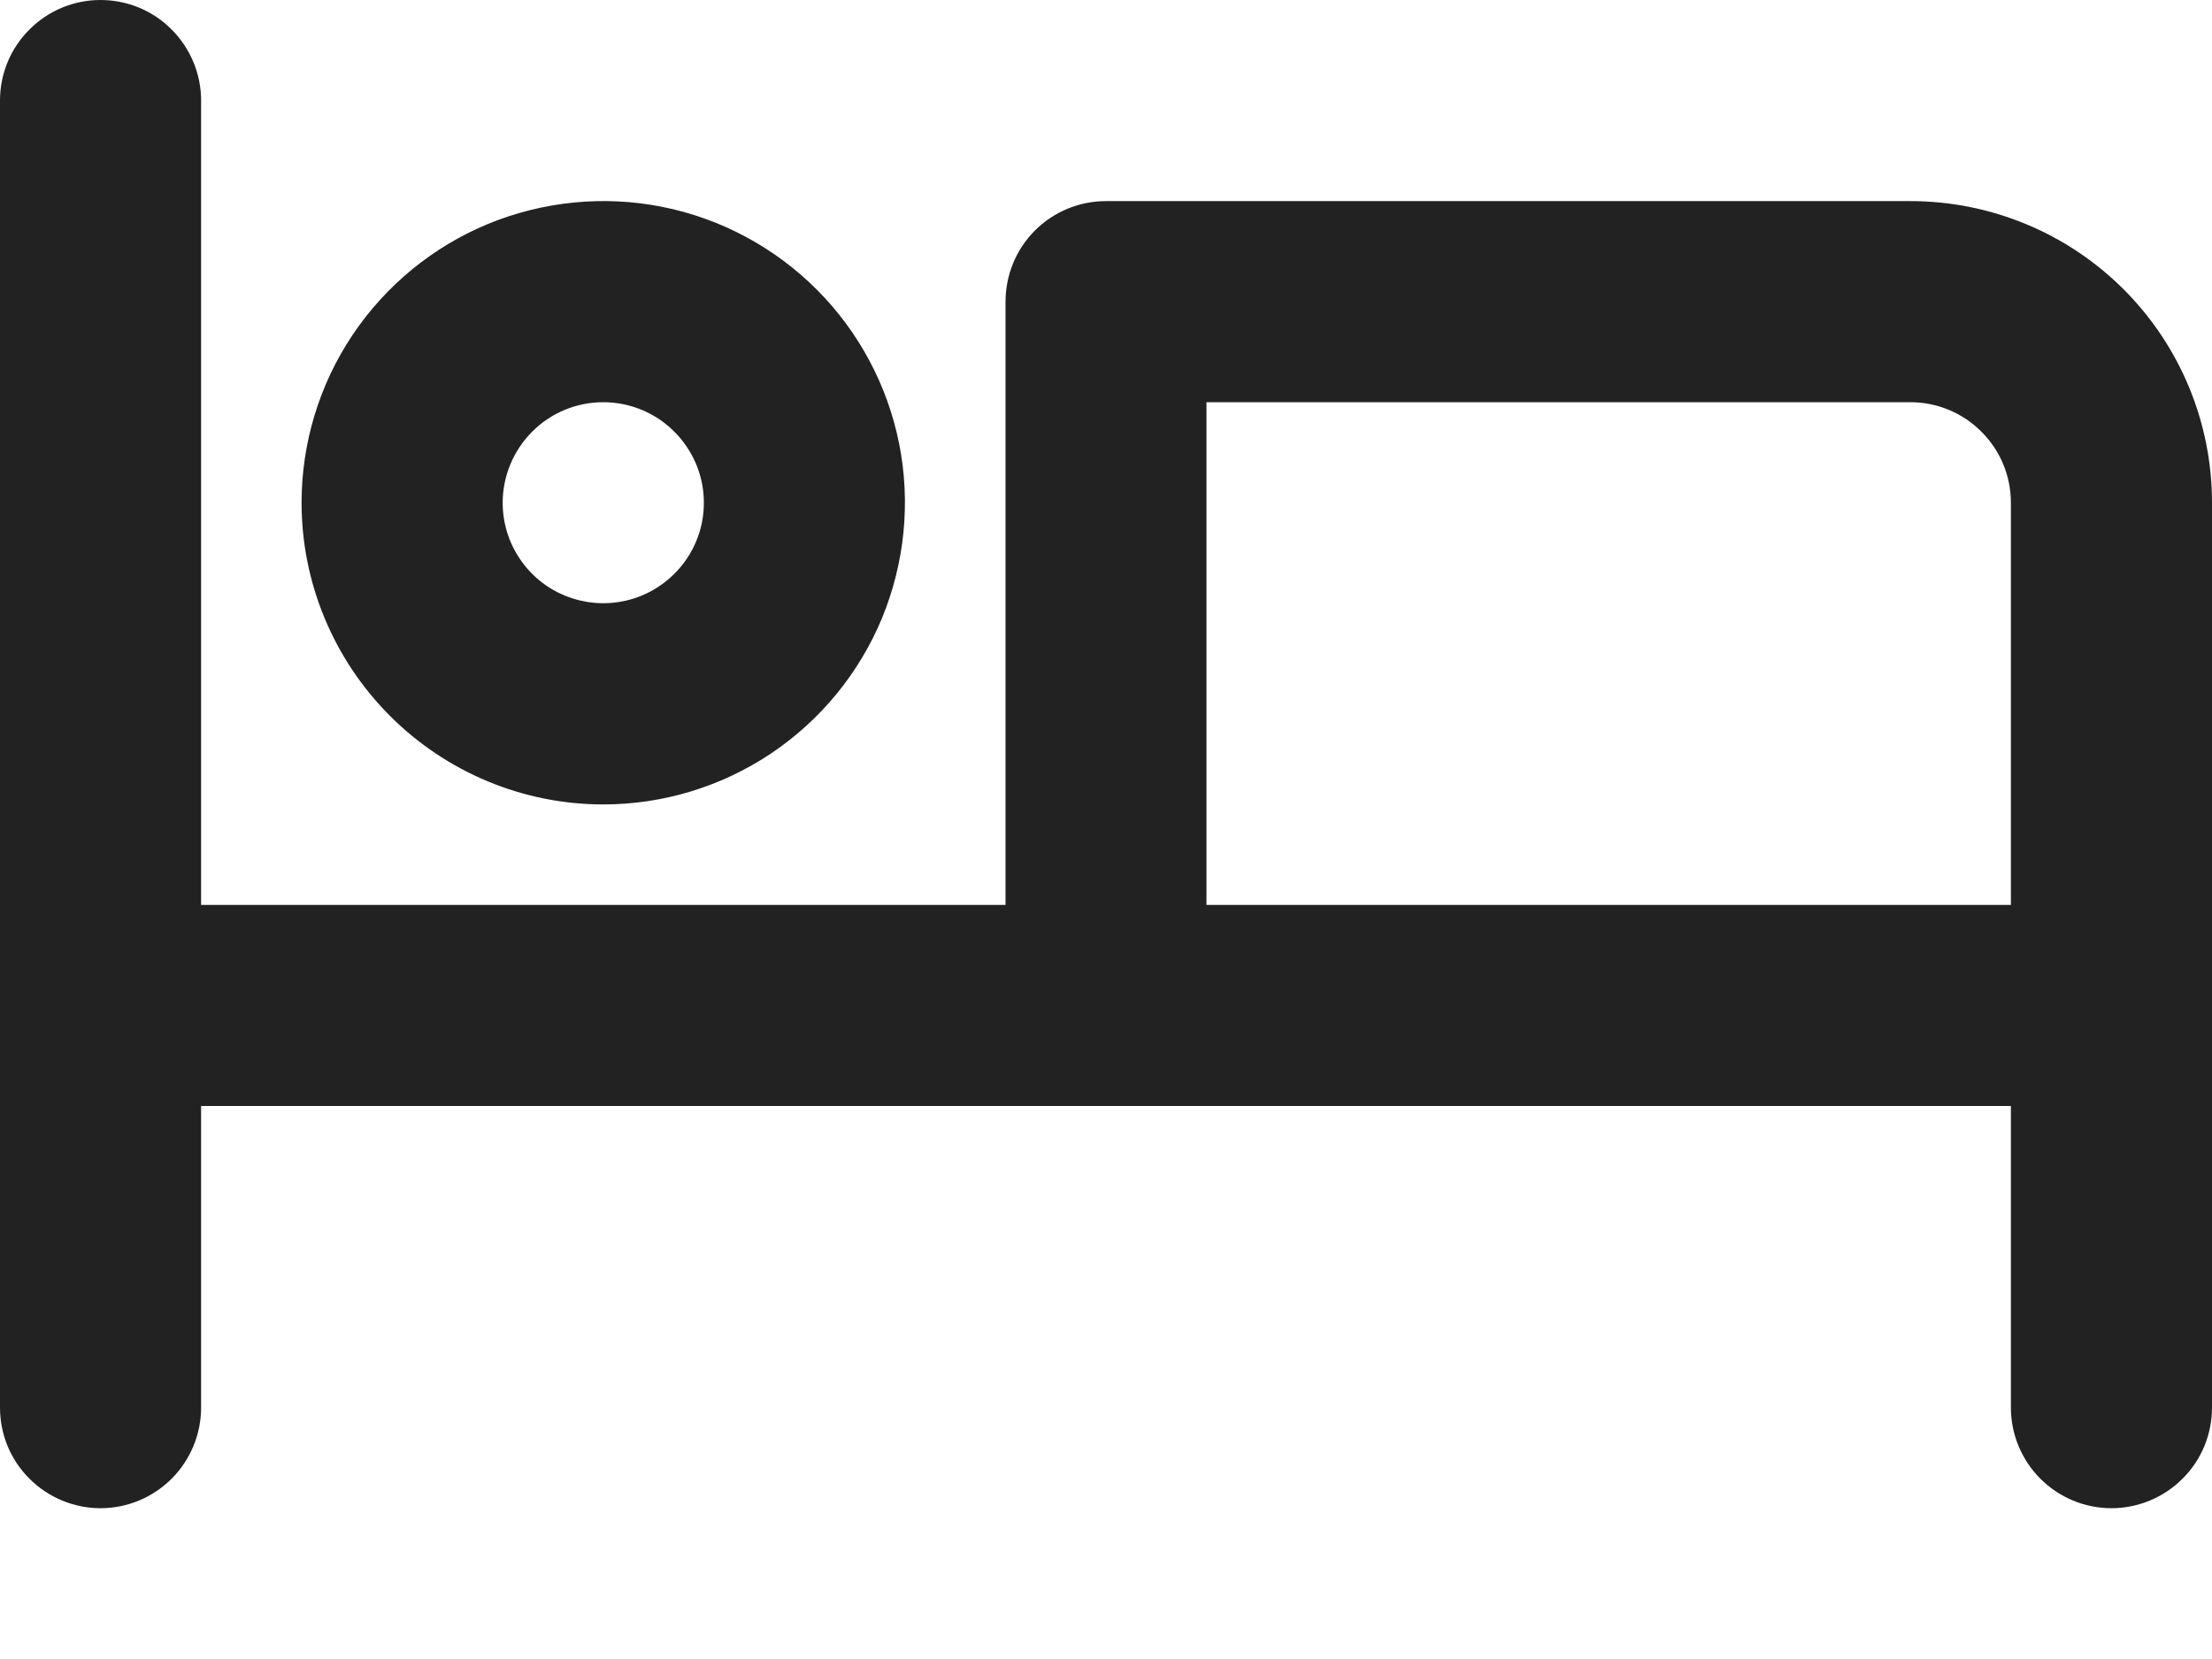 <svg width="12" height="9" viewBox="0 0 12 9" fill="none" xmlns="http://www.w3.org/2000/svg">
<path d="M3.273 4.364C3.596 4.364 3.913 4.268 4.182 4.088C4.451 3.908 4.661 3.652 4.785 3.353C4.908 3.054 4.941 2.725 4.878 2.408C4.815 2.091 4.659 1.799 4.43 1.57C4.201 1.341 3.909 1.185 3.592 1.122C3.275 1.059 2.946 1.092 2.647 1.215C2.348 1.339 2.092 1.549 1.912 1.818C1.732 2.087 1.636 2.404 1.636 2.727C1.636 3.161 1.809 3.577 2.116 3.884C2.423 4.191 2.839 4.364 3.273 4.364ZM3.273 2.182C3.381 2.182 3.486 2.214 3.576 2.274C3.665 2.334 3.735 2.419 3.777 2.519C3.818 2.618 3.829 2.728 3.808 2.834C3.787 2.939 3.735 3.037 3.658 3.113C3.582 3.189 3.485 3.241 3.379 3.262C3.273 3.283 3.164 3.272 3.064 3.231C2.964 3.19 2.879 3.12 2.819 3.03C2.759 2.941 2.727 2.835 2.727 2.727C2.727 2.583 2.785 2.444 2.887 2.342C2.989 2.239 3.128 2.182 3.273 2.182ZM10.364 1.091H6C5.855 1.091 5.717 1.148 5.614 1.251C5.512 1.353 5.455 1.492 5.455 1.636V4.909H1.091V0.545C1.091 0.401 1.033 0.262 0.931 0.16C0.829 0.057 0.69 0 0.545 0C0.401 0 0.262 0.057 0.16 0.16C0.057 0.262 0 0.401 0 0.545V7.636C0 7.781 0.057 7.92 0.16 8.022C0.262 8.124 0.401 8.182 0.545 8.182C0.69 8.182 0.829 8.124 0.931 8.022C1.033 7.92 1.091 7.781 1.091 7.636V6H10.909V7.636C10.909 7.781 10.967 7.92 11.069 8.022C11.171 8.124 11.31 8.182 11.454 8.182C11.599 8.182 11.738 8.124 11.84 8.022C11.943 7.92 12 7.781 12 7.636V2.727C12 2.293 11.828 1.877 11.521 1.57C11.214 1.263 10.798 1.091 10.364 1.091ZM10.909 4.909H6.545V2.182H10.364C10.508 2.182 10.647 2.239 10.749 2.342C10.852 2.444 10.909 2.583 10.909 2.727V4.909Z" fill="#222222"/>
</svg>
